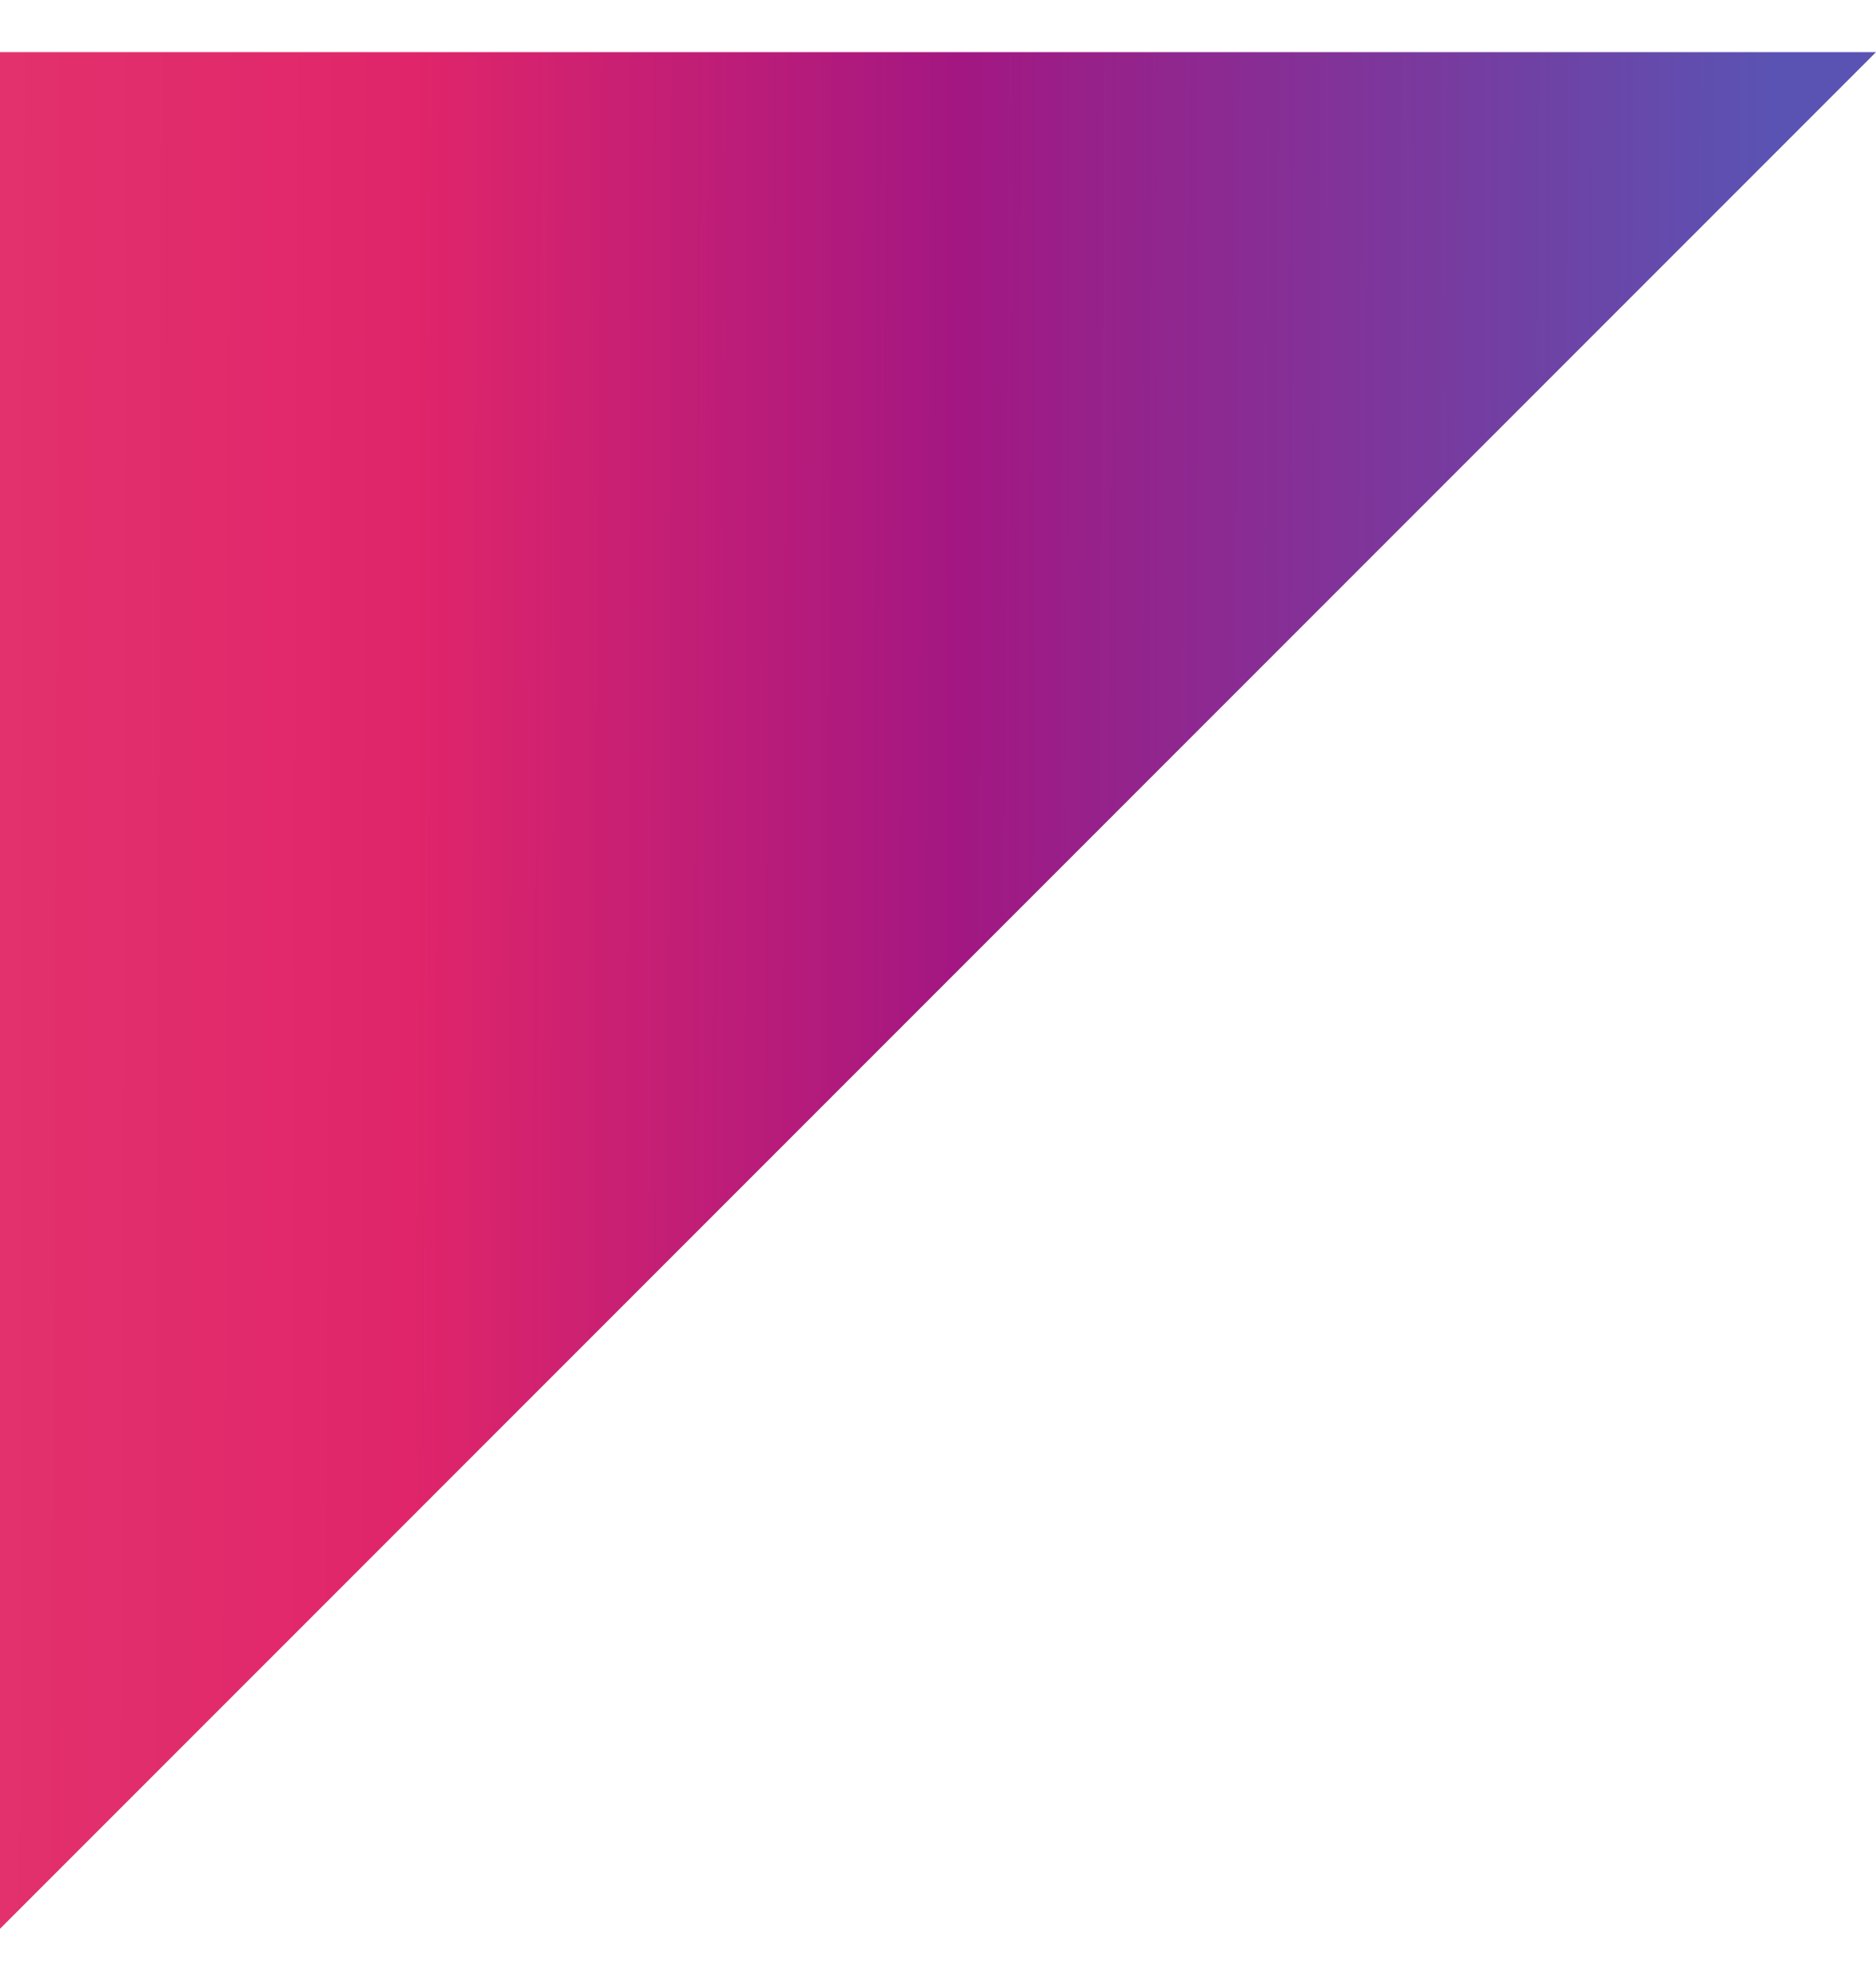 <svg width="18" height="19" viewBox="0 0 18 19" fill="none" xmlns="http://www.w3.org/2000/svg">
<path d="M0 0.5H18L0 18.5L0 0.5Z" fill="url(#paint0_linear_2_5144)"/>
<defs>
<linearGradient id="paint0_linear_2_5144" x1="-5.211" y1="11.658" x2="17" y2="11.737" gradientUnits="userSpaceOnUse">
<stop stop-color="#E5416F"/>
<stop offset="0.413" stop-color="#E0256A"/>
<stop offset="0.648" stop-color="#A31782"/>
<stop offset="1" stop-color="#5A53B3"/>
</linearGradient>
</defs>
</svg>
